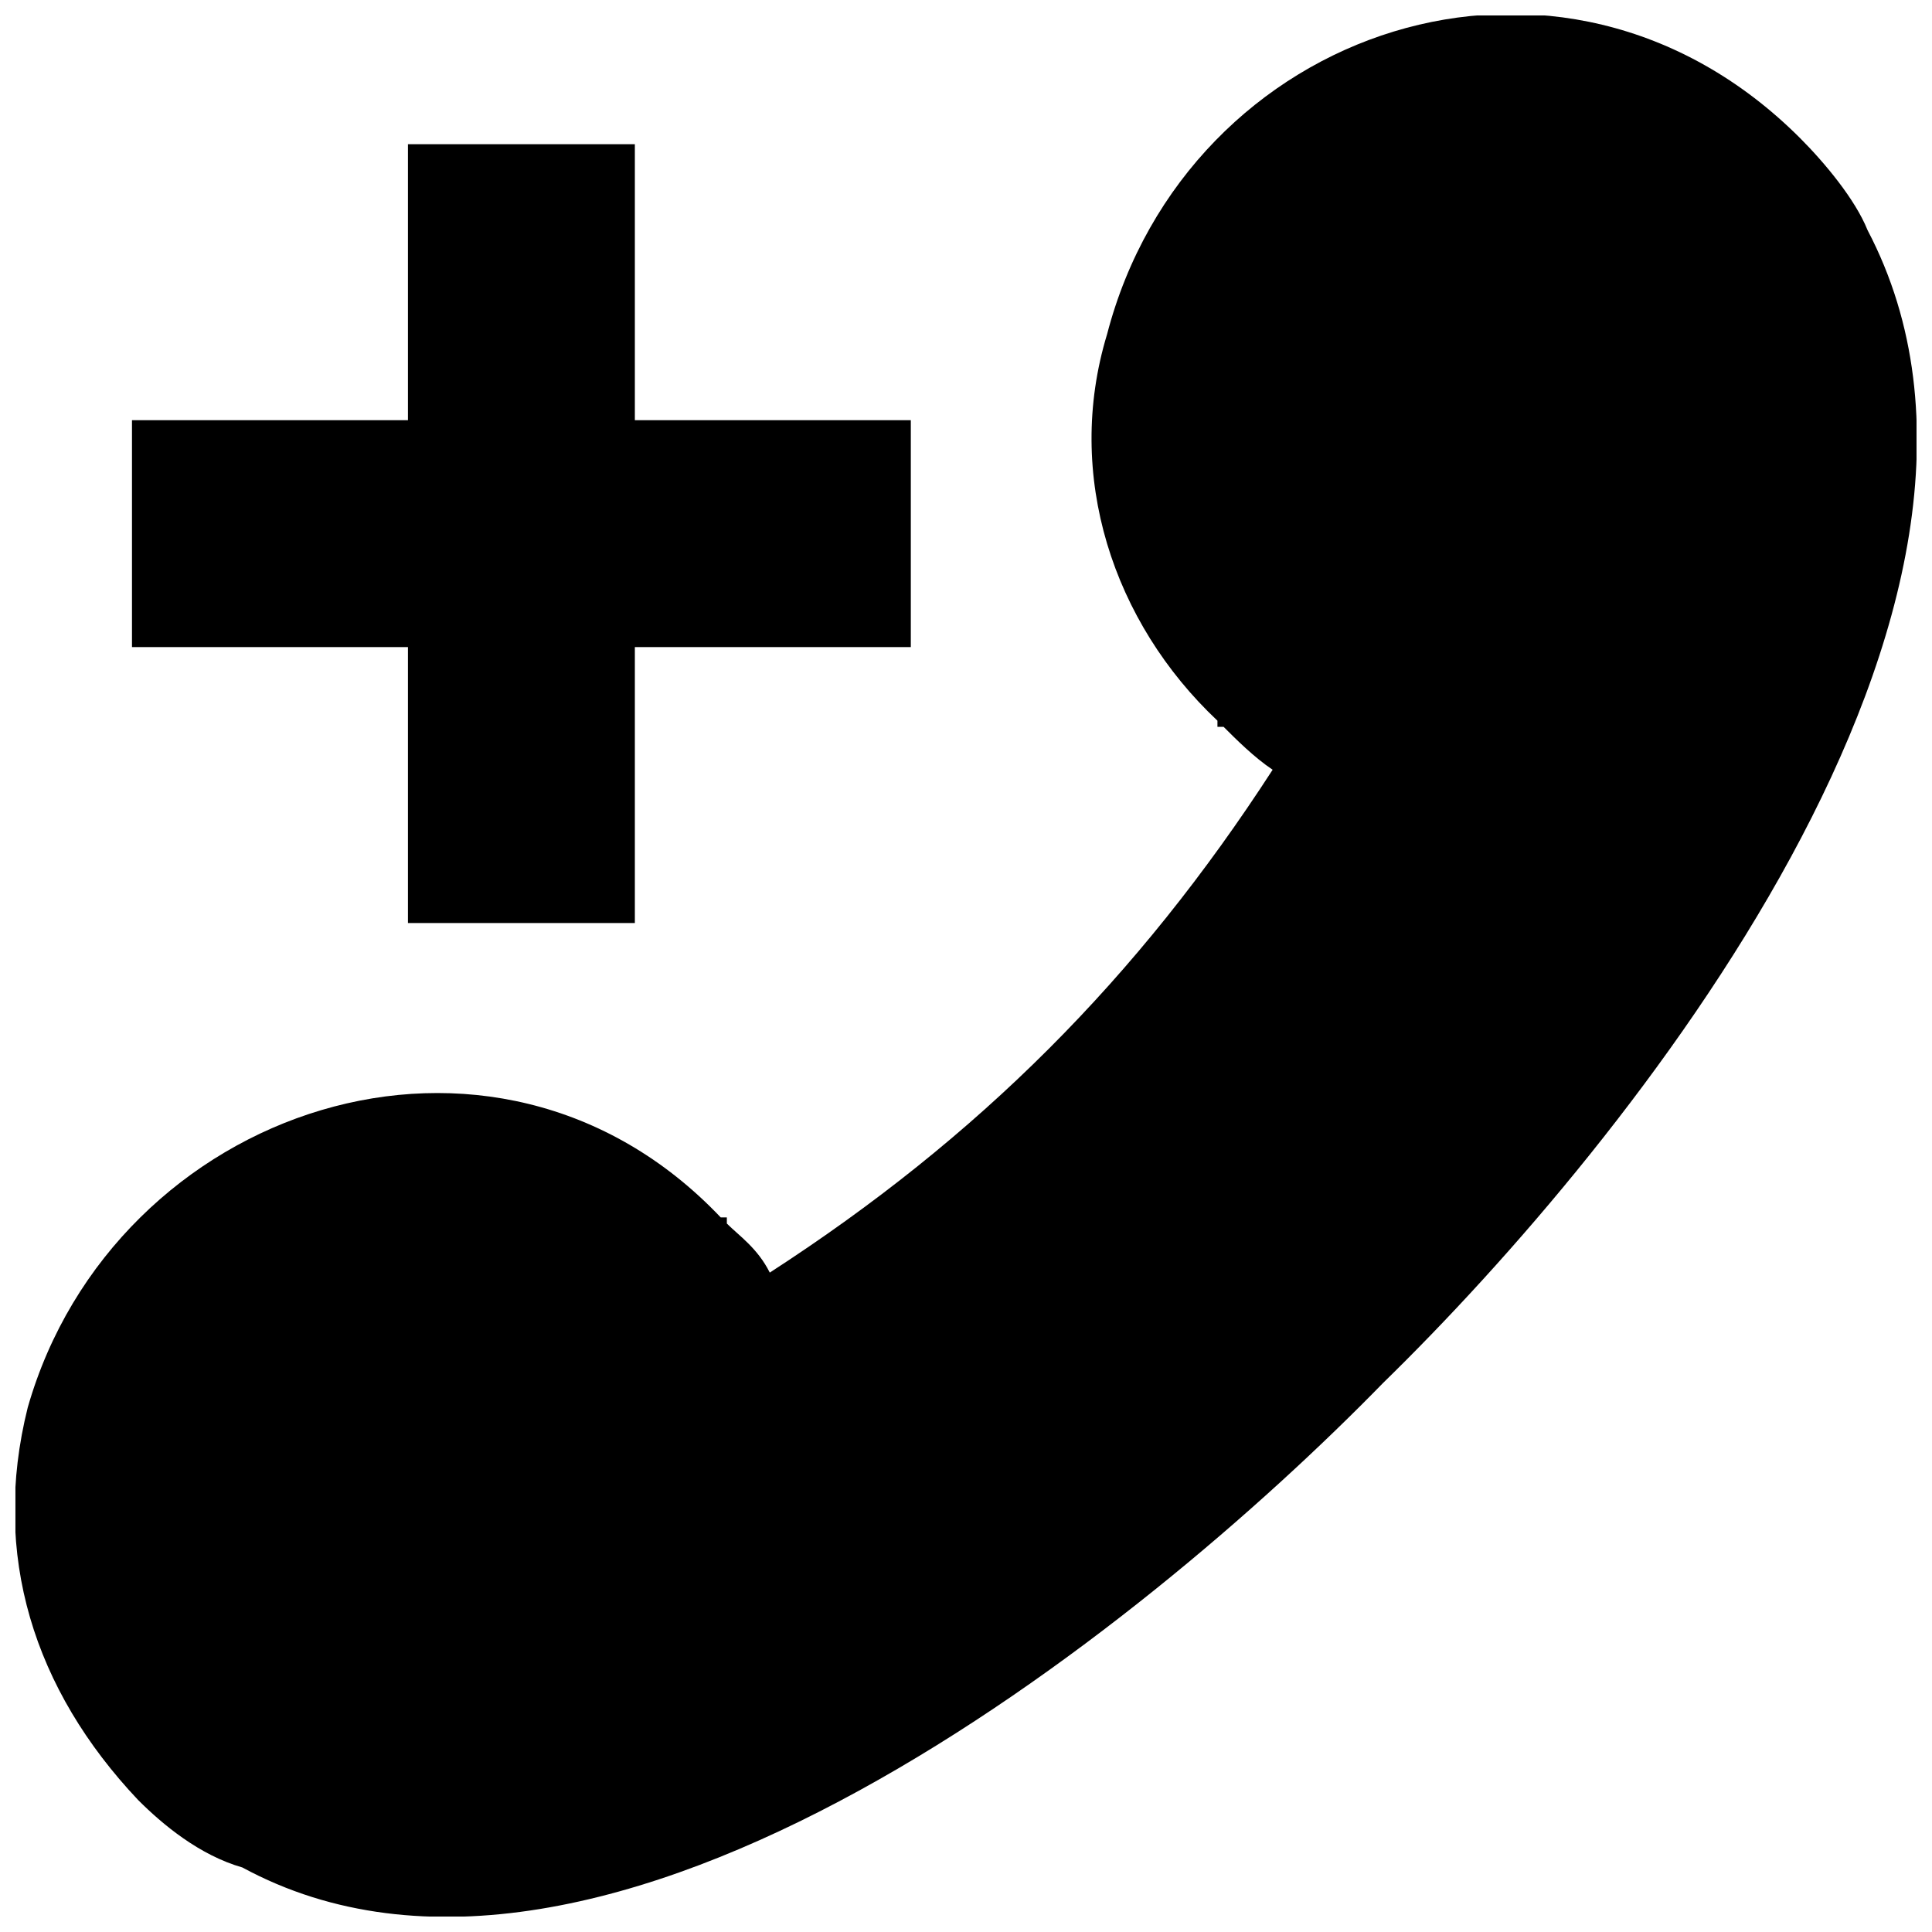 <?xml version="1.0" encoding="UTF-8"?>
<!-- The Best Svg Icon site in the world: iconSvg.co, Visit us! https://iconsvg.co -->
<svg width="800px" height="800px" version="1.1" viewBox="144 144 512 512" xmlns="http://www.w3.org/2000/svg">
 <defs>
  <clipPath id="a">
   <path d="m148.09 148.09h503.81v503.81h-503.81z"/>
  </clipPath>
 </defs>
 <g clip-path="url(#a)">
  <path d="m252.11 182.22v73.133h-73.133v60.133h73.133v73.133h60.133v-73.133h73.133v-60.133h-73.133v-73.133h-60.133zm229.15 165.77c-4.875-3.25-9.75-8.125-13-11.375h-1.625v-1.625c-27.629-26.004-40.629-65.008-29.254-102.39 21.129-81.258 120.27-115.39 183.65-52.008 6.5 6.5 14.625 16.25 17.879 24.379 52.008 99.137-63.383 242.15-128.39 305.54-63.383 65.008-206.4 180.39-302.29 128.39-11.375-3.25-21.129-11.375-27.629-17.879-27.629-29.254-39.004-65.008-29.254-104.01 22.754-79.633 123.52-113.76 183.65-50.383h1.625v1.625c3.25 3.25 8.125 6.5 11.375 13 55.258-35.754 97.512-78.008 133.27-133.27z" fill-rule="evenodd"/>
 </g>
</svg>